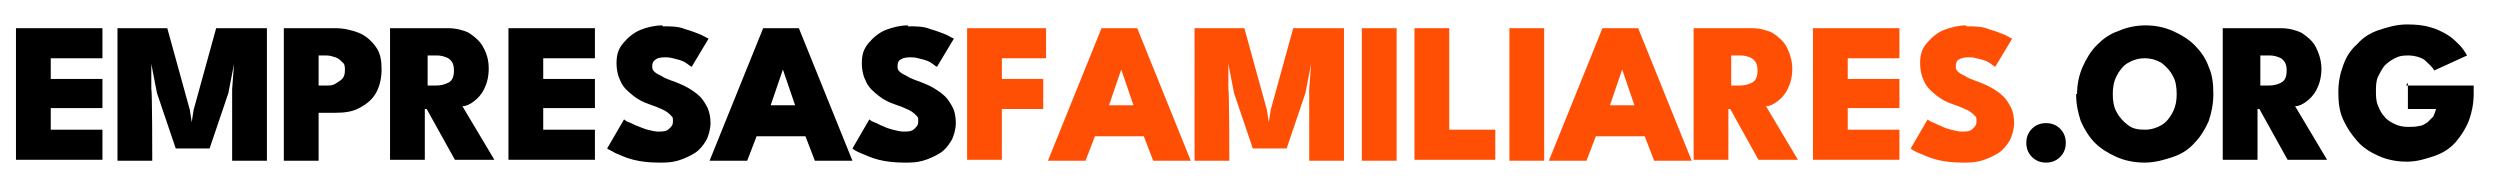 <?xml version="1.0" encoding="UTF-8"?>
<svg xmlns="http://www.w3.org/2000/svg" id="Capa_1" data-name="Capa 1" version="1.1" viewBox="0 0 266 19">
  <defs>
    <style>
      .cls-1 {
        fill: #000;
      }

      .cls-1, .cls-2 {
        stroke-width: 0px;
      }

      .cls-2 {
        fill: #ff4f04;
      }
    </style>
  </defs>
  <path class="cls-1" d="M1.7,3h9.2v3.2h-5.5v2.2h5.5v3.1h-5.5v2.3h5.5v3.2H1.7V3Z"></path>
  <path class="cls-1" d="M28.4,3v14.1h-3.7v-7.6l.2-2.7-.6,3.1-2,5.9h-3.6l-2-5.9-.6-3.1v2.7c.1,0,.1,7.6.1,7.6h-3.7V3h5.3l2.4,8.7.2,1.3.2-1.3,2.4-8.7h5.3Z"></path>
  <path class="cls-1" d="M30.2,3h5.5c.9,0,1.7.2,2.5.5.7.3,1.3.8,1.8,1.5s.6,1.5.6,2.4-.2,1.8-.6,2.5c-.4.7-1,1.2-1.8,1.6-.7.4-1.6.5-2.5.5h-1.8v5.1h-3.7V3ZM33.9,9.1h.8c.4,0,.7,0,1-.2s.5-.3.7-.5c.2-.2.3-.5.3-.9s0-.7-.3-.9c-.2-.2-.4-.4-.7-.5-.3-.1-.6-.2-1-.2h-.8v3.2Z"></path>
  <path class="cls-1" d="M41.7,3h6c.8,0,1.6.2,2.2.5.6.4,1.2.9,1.5,1.5.4.7.6,1.4.6,2.3s-.2,1.6-.5,2.2c-.3.6-.7,1-1.1,1.3-.4.3-.8.5-1.2.5l3.4,5.7h-4.2l-3-5.4h-.2v5.4h-3.7V3ZM45.4,9.1h1c.5,0,.9-.1,1.3-.3.4-.2.6-.6.6-1.3s-.2-1-.6-1.3c-.4-.2-.8-.3-1.2-.3h-1v3.2Z"></path>
  <path class="cls-1" d="M54.1,3h9.2v3.2h-5.5v2.2h5.5v3.1h-5.5v2.3h5.5v3.2h-9.2V3Z"></path>
  <path class="cls-1" d="M70.5,2.8c.9,0,1.7,0,2.4.3.7.2,1.2.4,1.7.6.4.2.7.4.8.4l-1.8,3c-.1,0-.3-.2-.6-.4s-.6-.3-1-.4c-.4-.1-.7-.2-1.1-.2s-.8,0-1.1.2-.4.4-.4.7,0,.4.2.6c.2.2.4.3.8.5.3.2.8.4,1.4.6.5.2,1,.4,1.5.7s.9.6,1.2.9.6.8.8,1.2c.2.5.3,1,.3,1.6s-.2,1.4-.5,1.9c-.3.5-.7,1-1.2,1.3s-1.1.6-1.8.8-1.3.2-2,.2c-1,0-1.9-.1-2.7-.3s-1.4-.5-1.9-.7c-.5-.3-.8-.4-.9-.5l1.8-3.1c0,0,.2.2.5.3.3.1.6.3.9.4s.7.3,1.1.4c.4.1.8.2,1.1.2.5,0,.9,0,1.2-.3s.4-.4.4-.8,0-.4-.2-.6c-.2-.2-.4-.4-.8-.6-.4-.2-.9-.4-1.5-.6-.6-.2-1.2-.5-1.7-.9s-1-.8-1.3-1.4c-.3-.6-.5-1.2-.5-2.1s.2-1.5.7-2.1c.5-.6,1.1-1.1,1.8-1.4s1.6-.5,2.4-.5Z"></path>
  <path class="cls-1" d="M81.4,3h3.6l5.7,14.1h-4l-1-2.6h-5.2l-1,2.6h-4l5.7-14.1ZM81.9,11.2h2.7l-1.3-3.8h0l-1.3,3.8Z"></path>
  <path class="cls-1" d="M96.6,2.8c.9,0,1.7,0,2.4.3.7.2,1.2.4,1.7.6.4.2.7.4.8.4l-1.8,3c-.1,0-.3-.2-.6-.4-.3-.2-.6-.3-1-.4-.4-.1-.7-.2-1.1-.2s-.8,0-1.1.2c-.3.1-.4.4-.4.7s0,.4.2.6.4.3.8.5c.3.2.8.4,1.4.6.5.2,1,.4,1.5.7s.9.6,1.2.9.6.8.8,1.2.3,1,.3,1.6-.2,1.4-.5,1.9-.7,1-1.2,1.3-1.1.6-1.8.8-1.3.2-2,.2c-1,0-1.9-.1-2.7-.3-.8-.2-1.4-.5-1.9-.7s-.8-.4-.9-.5l1.8-3.1c0,0,.2.2.5.3.3.1.6.3.9.4.4.2.7.3,1.1.4.4.1.8.2,1.1.2.5,0,.9,0,1.2-.3s.4-.4.4-.8,0-.4-.2-.6c-.2-.2-.4-.4-.8-.6-.4-.2-.9-.4-1.5-.6-.6-.2-1.2-.5-1.7-.9s-1-.8-1.3-1.4c-.3-.6-.5-1.2-.5-2.1s.2-1.5.7-2.1c.5-.6,1.1-1.1,1.8-1.4.8-.3,1.6-.5,2.4-.5Z"></path>
  <path class="cls-2" d="M102.9,3h8.4v3.2h-4.7v2.2h4.4v3.2h-4.4v5.4h-3.7V3Z"></path>
  <path class="cls-2" d="M117.4,3h3.6l5.7,14.1h-4l-1-2.6h-5.2l-1,2.6h-4l5.7-14.1ZM117.9,11.2h2.7l-1.3-3.8h0l-1.3,3.8Z"></path>
  <path class="cls-2" d="M143,3v14.1h-3.7v-7.6l.2-2.7-.6,3.1-2,5.9h-3.6l-2-5.9-.6-3.1v2.7c.1,0,.1,7.6.1,7.6h-3.7V3h5.3l2.4,8.7.2,1.3.2-1.3,2.4-8.7h5.3Z"></path>
  <path class="cls-2" d="M144.9,3h3.7v14.1h-3.7V3Z"></path>
  <path class="cls-2" d="M150.5,3h3.7v10.8h4.9v3.2h-8.6V3Z"></path>
  <path class="cls-2" d="M160.6,3h3.7v14.1h-3.7V3Z"></path>
  <path class="cls-2" d="M170.7,3h3.6l5.7,14.1h-4l-1-2.6h-5.2l-1,2.6h-4l5.7-14.1ZM171.2,11.2h2.7l-1.3-3.8h0l-1.3,3.8Z"></path>
  <path class="cls-2" d="M180.4,3h6c.8,0,1.6.2,2.2.5.6.4,1.2.9,1.5,1.5s.6,1.4.6,2.3-.2,1.6-.5,2.2c-.3.6-.7,1-1.1,1.3-.4.3-.8.5-1.2.5l3.4,5.7h-4.2l-3-5.4h-.2v5.4h-3.7V3ZM184.1,9.1h1c.5,0,.9-.1,1.3-.3.4-.2.6-.6.6-1.3s-.2-1-.6-1.3c-.4-.2-.8-.3-1.2-.3h-1v3.2Z"></path>
  <path class="cls-2" d="M192.9,3h9.2v3.2h-5.5v2.2h5.5v3.1h-5.5v2.3h5.5v3.2h-9.2V3Z"></path>
  <path class="cls-2" d="M209.2,2.8c.9,0,1.7,0,2.4.3.7.2,1.2.4,1.7.6.4.2.7.4.8.4l-1.8,3c-.1,0-.3-.2-.6-.4-.3-.2-.6-.3-1-.4-.4-.1-.7-.2-1.1-.2s-.8,0-1.1.2c-.3.1-.4.4-.4.7s0,.4.2.6.4.3.8.5c.3.2.8.4,1.4.6.5.2,1,.4,1.5.7s.9.6,1.2.9.6.8.8,1.2.3,1,.3,1.6-.2,1.4-.5,1.9-.7,1-1.2,1.3-1.1.6-1.8.8-1.3.2-2,.2c-1,0-1.9-.1-2.7-.3-.8-.2-1.4-.5-1.9-.7s-.8-.4-.9-.5l1.8-3.1c0,0,.2.2.5.3.3.1.6.3.9.4.4.2.7.3,1.1.4.4.1.8.2,1.1.2.5,0,.9,0,1.2-.3s.4-.4.4-.8,0-.4-.2-.6c-.2-.2-.4-.4-.8-.6-.4-.2-.9-.4-1.5-.6-.6-.2-1.2-.5-1.7-.9s-1-.8-1.3-1.4c-.3-.6-.5-1.2-.5-2.1s.2-1.5.7-2.1c.5-.6,1.1-1.1,1.8-1.4.8-.3,1.6-.5,2.4-.5Z"></path>
  <path class="cls-1" d="M217.7,17.3c-.6,0-1.1-.2-1.5-.6s-.6-.9-.6-1.5.2-1.1.6-1.5c.4-.4.9-.6,1.5-.6s1.1.2,1.5.6.6.9.6,1.5-.2,1.1-.6,1.5c-.4.4-.9.6-1.5.6Z"></path>
  <path class="cls-1" d="M221,10c0-1,.2-2,.6-2.9s.9-1.7,1.5-2.3c.7-.7,1.4-1.2,2.3-1.5.9-.4,1.9-.6,2.9-.6s2,.2,2.9.6,1.7.9,2.3,1.5,1.2,1.4,1.5,2.3c.4.9.5,1.8.5,2.9s-.2,2-.5,2.9c-.4.9-.9,1.7-1.5,2.3-.6.7-1.4,1.2-2.3,1.5s-1.9.6-3,.6-2.1-.2-3-.6-1.7-.9-2.3-1.5-1.1-1.4-1.5-2.3c-.3-.9-.5-1.8-.5-2.9ZM224.8,10c0,.7.1,1.4.4,1.9.3.6.7,1,1.2,1.4s1.1.5,1.8.5,1.3-.2,1.8-.5c.5-.3.9-.8,1.2-1.4.3-.6.4-1.2.4-1.9s-.1-1.4-.4-1.9c-.3-.6-.7-1-1.2-1.4-.5-.3-1.1-.5-1.8-.5s-1.3.2-1.8.5-.9.8-1.2,1.4c-.3.6-.4,1.2-.4,1.9Z"></path>
  <path class="cls-1" d="M236.7,3h6c.8,0,1.6.2,2.2.5.6.4,1.2.9,1.5,1.5s.6,1.4.6,2.3-.2,1.6-.5,2.2c-.3.6-.7,1-1.1,1.3-.4.3-.8.5-1.2.5l3.4,5.7h-4.2l-3-5.4h-.2v5.4h-3.7V3ZM240.4,9.1h1c.5,0,.9-.1,1.3-.3.4-.2.6-.6.6-1.3s-.2-1-.6-1.3c-.4-.2-.8-.3-1.2-.3h-1v3.2Z"></path>
  <path class="cls-1" d="M256,9.1h7.2v.9c0,1-.2,2-.5,2.8s-.8,1.6-1.4,2.3c-.6.7-1.4,1.2-2.3,1.5s-1.8.6-2.9.6-2.1-.2-3-.6c-.9-.4-1.7-.9-2.3-1.6s-1.1-1.4-1.5-2.3-.5-1.8-.5-2.9.2-2,.5-2.8c.3-.9.8-1.7,1.5-2.3.6-.7,1.4-1.2,2.3-1.5s1.9-.6,3-.6,1.8.1,2.5.3c.7.2,1.3.5,1.8.8.5.3.9.7,1.3,1.1s.6.8.8,1.1l-3.5,1.6c-.2-.4-.6-.7-1-1.1-.4-.3-1.1-.5-1.8-.5s-1,.1-1.4.3c-.4.2-.8.5-1.1.8-.3.4-.5.8-.7,1.2-.2.5-.2,1-.2,1.5s0,1,.2,1.5c.2.5.4.9.7,1.2.3.4.7.6,1.1.8.4.2.9.3,1.4.3s.8,0,1.2-.1c.3,0,.6-.2.9-.4.2-.2.4-.4.6-.6.1-.2.2-.5.3-.8h-3v-2.8Z"></path>
</svg>
